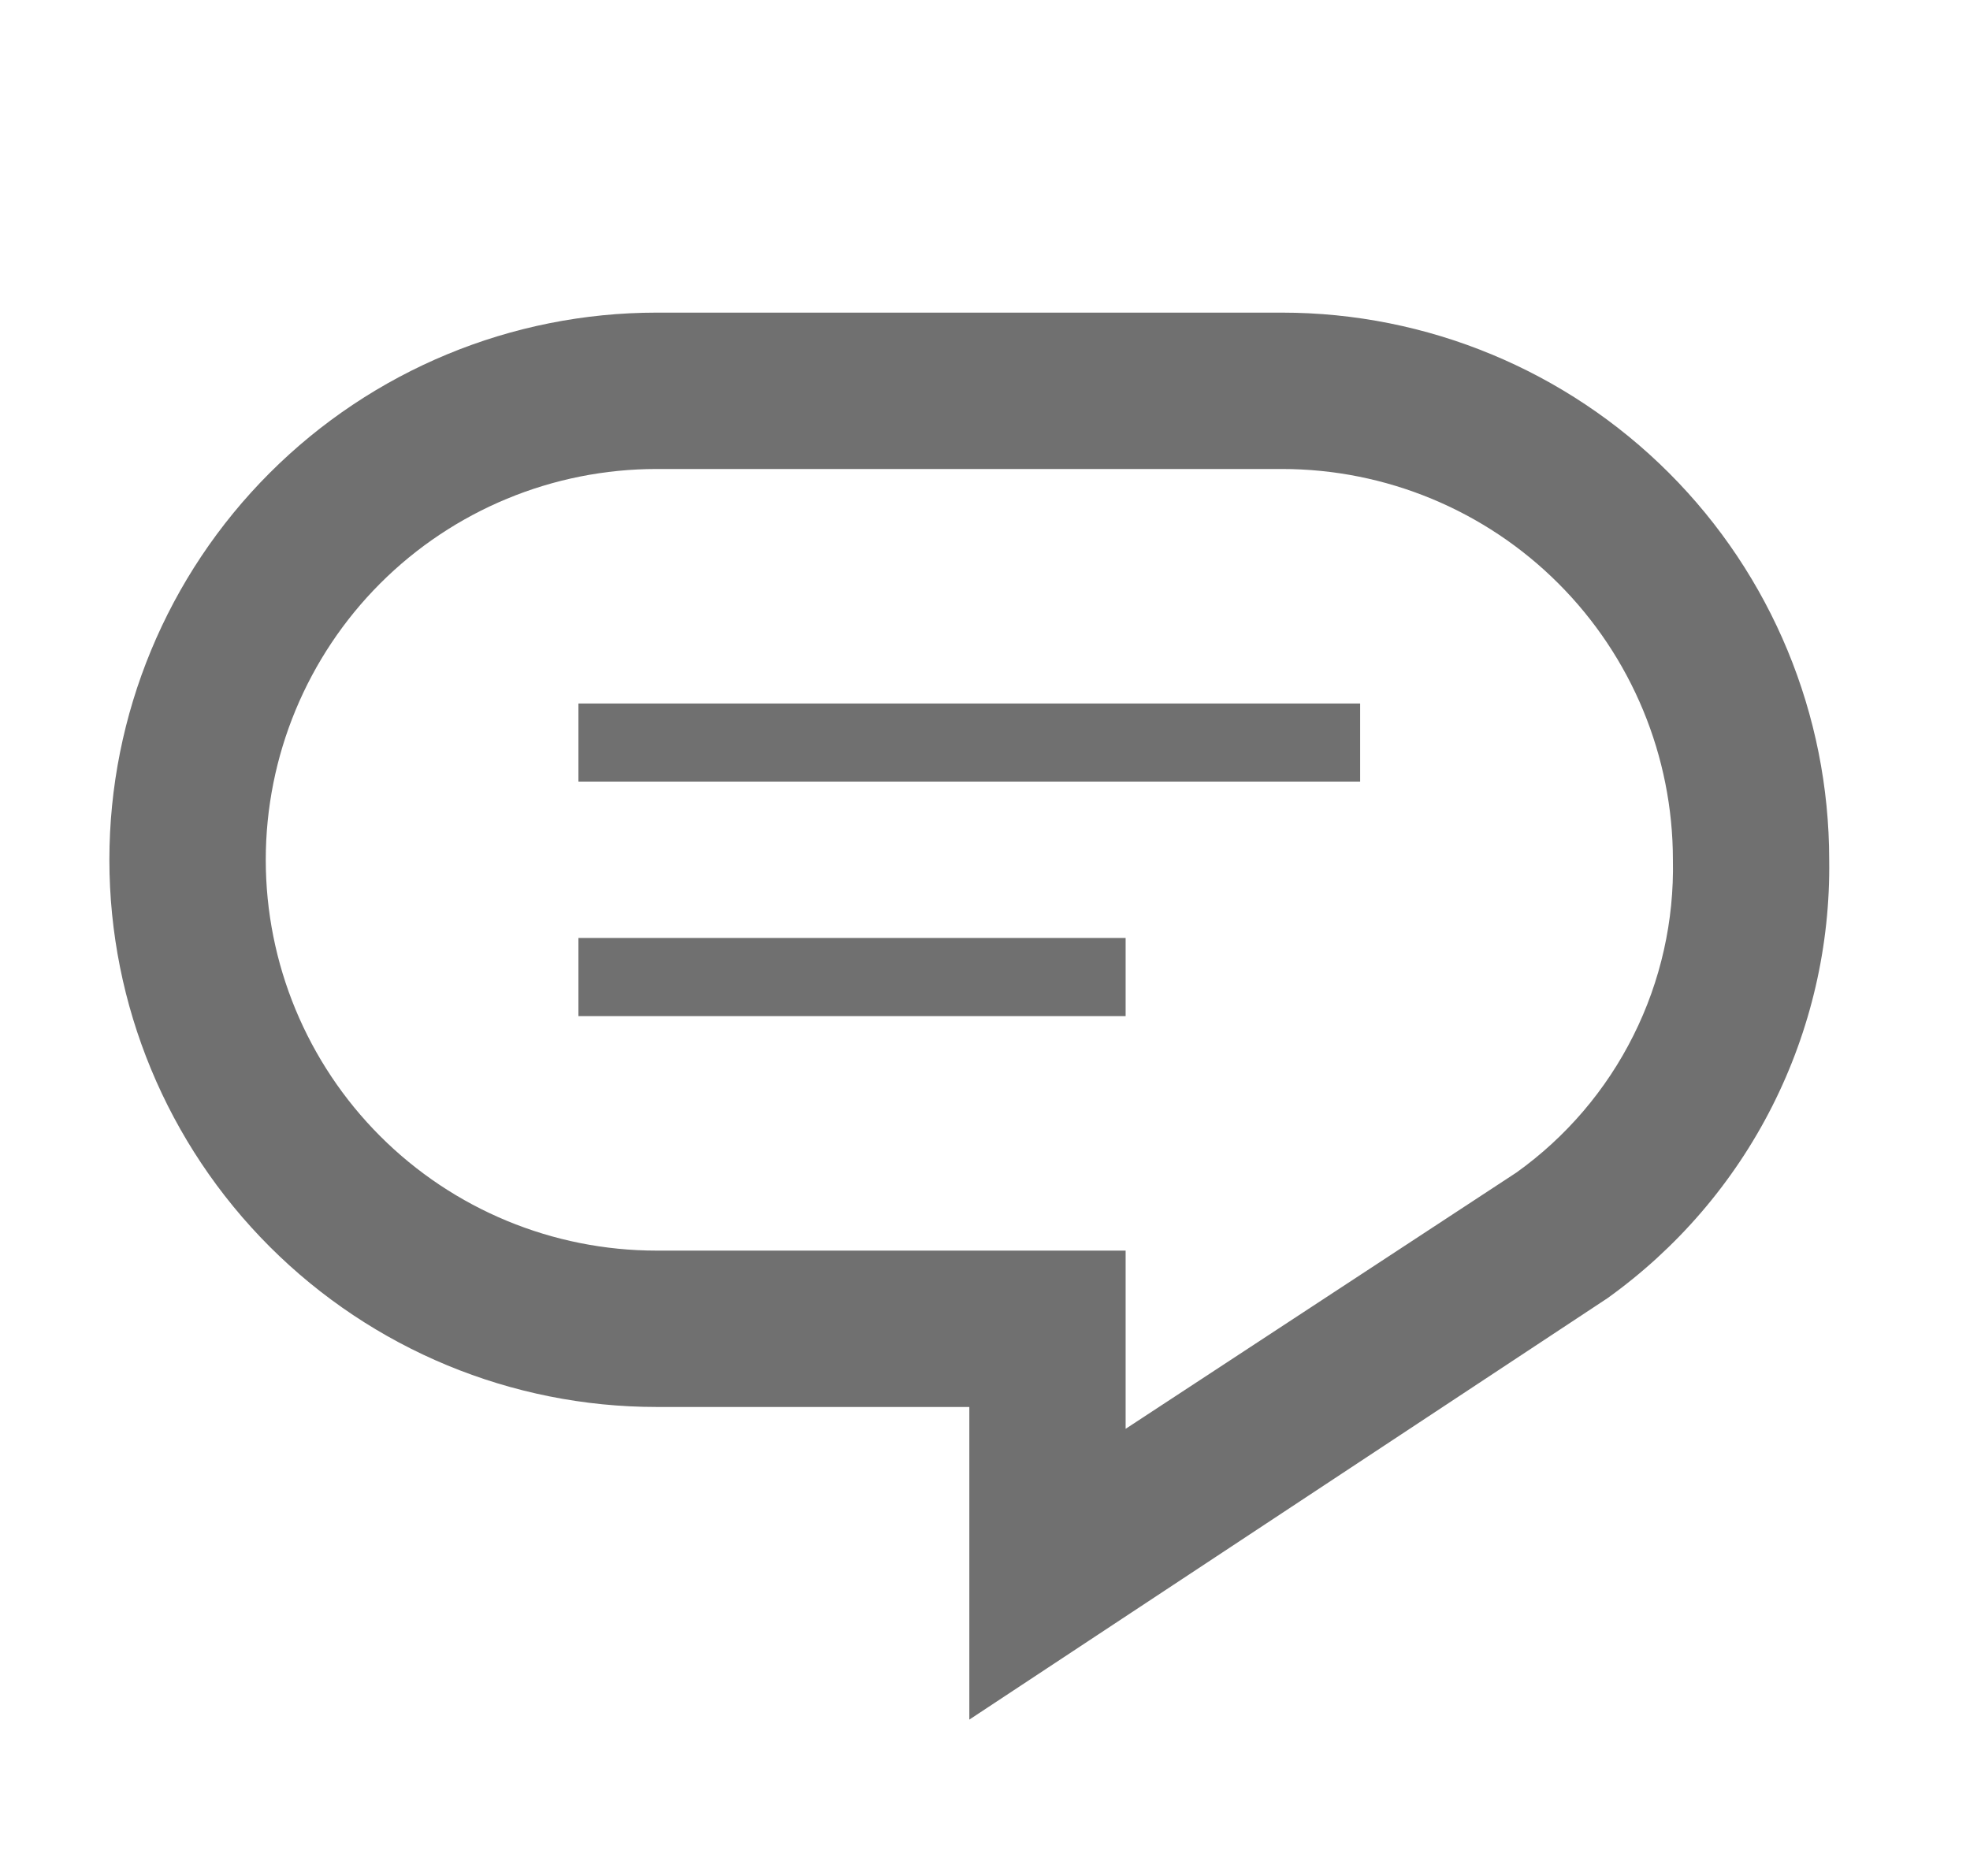<svg width="21" height="20" viewBox="0 0 21 20" fill="none" xmlns="http://www.w3.org/2000/svg">
<g id="Icon/Comment">
<path id="Vector" d="M6.166 7.5H14.499V8.333H6.166V7.5ZM6.166 10.833H11.999V10H6.166V10.833ZM19.499 9.167C19.512 10.079 19.303 10.981 18.891 11.795C18.479 12.609 17.875 13.311 17.133 13.842L10.333 18.333V15H6.999C5.452 15 3.969 14.385 2.875 13.291C1.781 12.197 1.166 10.714 1.166 9.167C1.166 7.619 1.781 6.136 2.875 5.042C3.969 3.948 5.452 3.333 6.999 3.333H13.666C15.213 3.333 16.697 3.948 17.791 5.042C18.885 6.136 19.499 7.619 19.499 9.167ZM17.833 9.167C17.833 8.062 17.394 7.002 16.612 6.22C15.831 5.439 14.771 5 13.666 5H6.999C5.894 5 4.834 5.439 4.053 6.22C3.272 7.002 2.833 8.062 2.833 9.167C2.833 10.272 3.272 11.332 4.053 12.113C4.834 12.894 5.894 13.333 6.999 13.333H11.999V15.233L16.166 12.5C16.694 12.122 17.122 11.621 17.412 11.04C17.703 10.459 17.847 9.816 17.833 9.167Z" fill="#707070"/>
</g>
</svg>
